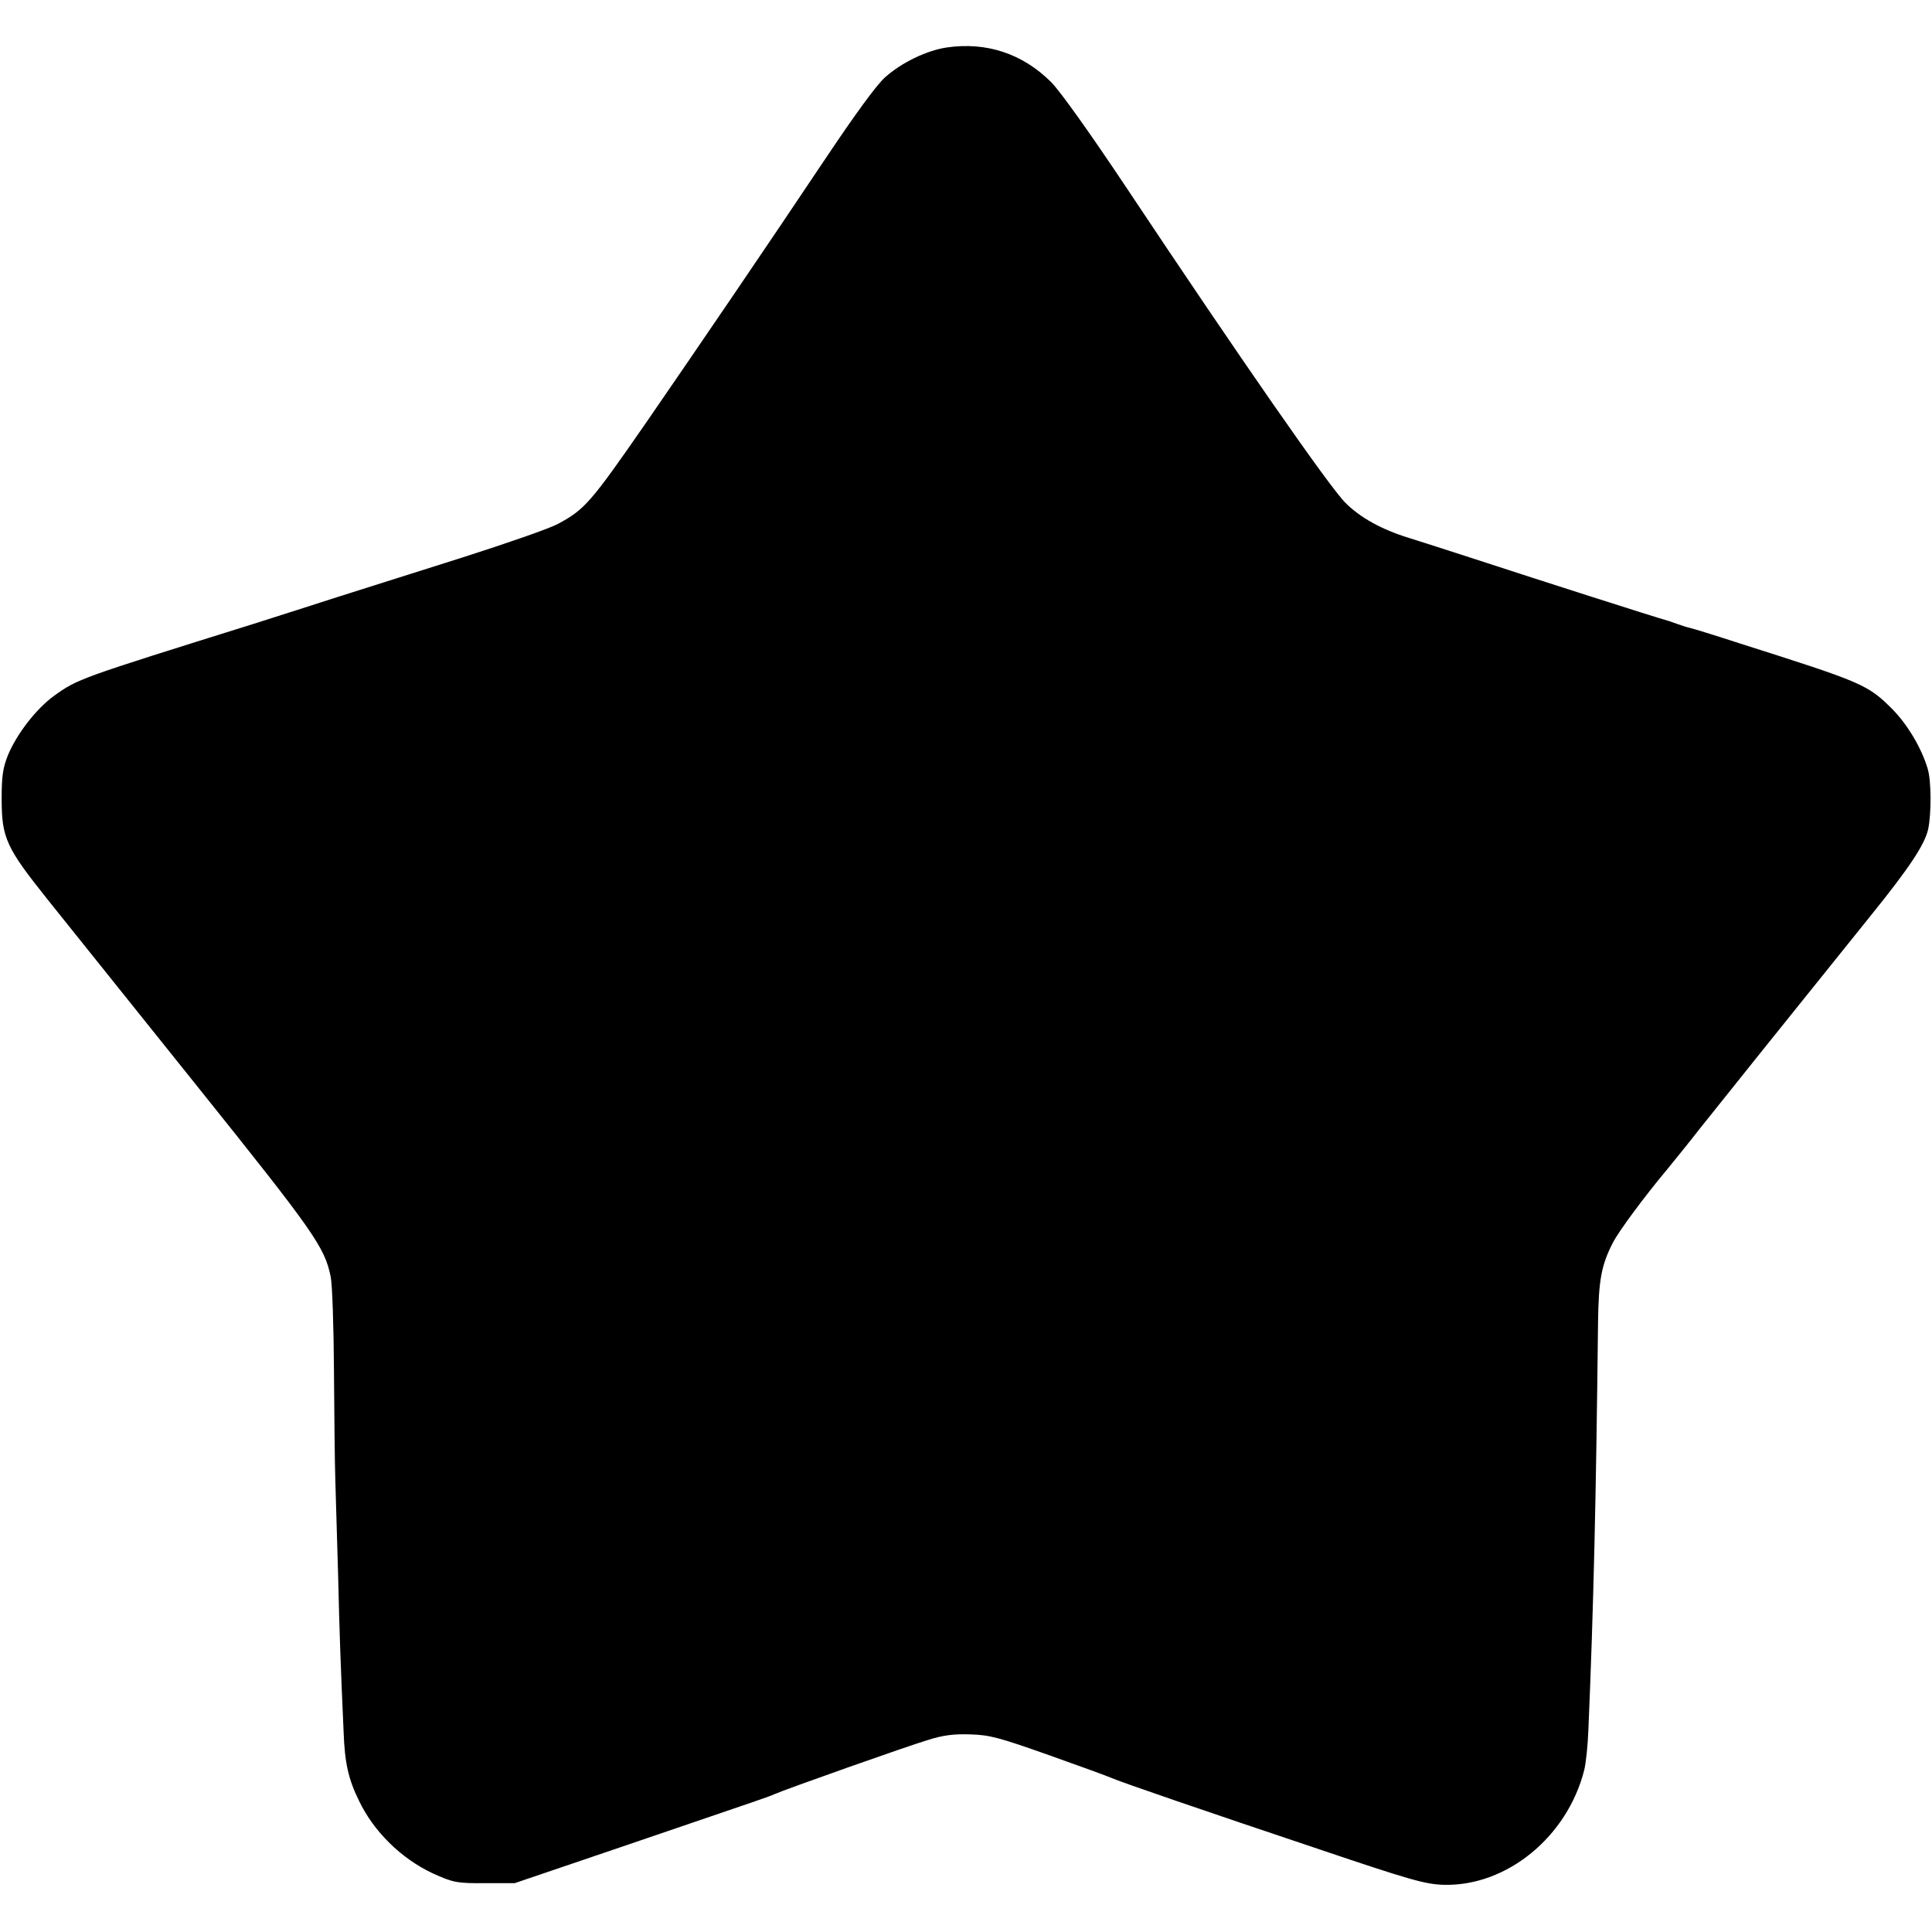 <?xml version="1.0" standalone="no"?>
<!DOCTYPE svg PUBLIC "-//W3C//DTD SVG 20010904//EN"
 "http://www.w3.org/TR/2001/REC-SVG-20010904/DTD/svg10.dtd">
<svg version="1.0" xmlns="http://www.w3.org/2000/svg"
 width="700pt" height="700pt" viewBox="0 0 700 700"
 preserveAspectRatio="xMidYMid meet">
<g transform="translate(0,700) scale(0.1,-0.1)"
fill="#000000" stroke="none">
<path d="M3430 6828 c-73 -11 -164 -55 -223 -108 -30 -26 -107 -132 -209 -284
-228 -341 -470 -696 -654 -963 -205 -296 -225 -319 -324 -372 -30 -16 -185
-70 -345 -121 -159 -50 -337 -107 -395 -125 -58 -18 -125 -40 -150 -48 -25 -8
-119 -38 -210 -67 -637 -199 -639 -200 -724 -261 -65 -47 -136 -139 -168 -217
-18 -46 -22 -76 -22 -157 0 -142 17 -177 168 -366 68 -85 311 -388 540 -674
424 -529 462 -583 484 -690 6 -27 11 -180 12 -340 1 -159 3 -339 5 -400 2 -60
6 -213 10 -340 5 -211 9 -326 20 -570 4 -112 17 -171 56 -250 53 -111 153
-209 266 -262 75 -34 87 -37 198 -36 l100 0 415 141 c501 171 500 170 525 181
43 19 484 175 555 196 56 18 95 23 155 21 71 -2 104 -11 285 -75 113 -40 214
-77 225 -82 33 -15 348 -123 751 -258 337 -114 389 -128 455 -130 228 -6 448
174 509 416 6 24 13 89 15 145 19 445 28 848 35 1476 2 153 12 208 53 288 21
42 116 170 199 269 30 37 83 102 113 141 29 37 356 445 625 779 138 171 193
254 206 310 12 57 12 177 -2 221 -22 74 -73 159 -127 214 -90 90 -107 97 -554
239 -89 29 -170 54 -180 56 -10 2 -31 9 -48 15 -16 6 -37 13 -45 15 -18 4
-450 142 -685 219 -93 30 -201 65 -240 77 -98 30 -176 73 -230 127 -57 56
-383 525 -795 1144 -132 198 -237 345 -271 380 -104 104 -235 147 -379 126z"/>
</g>
</svg>
